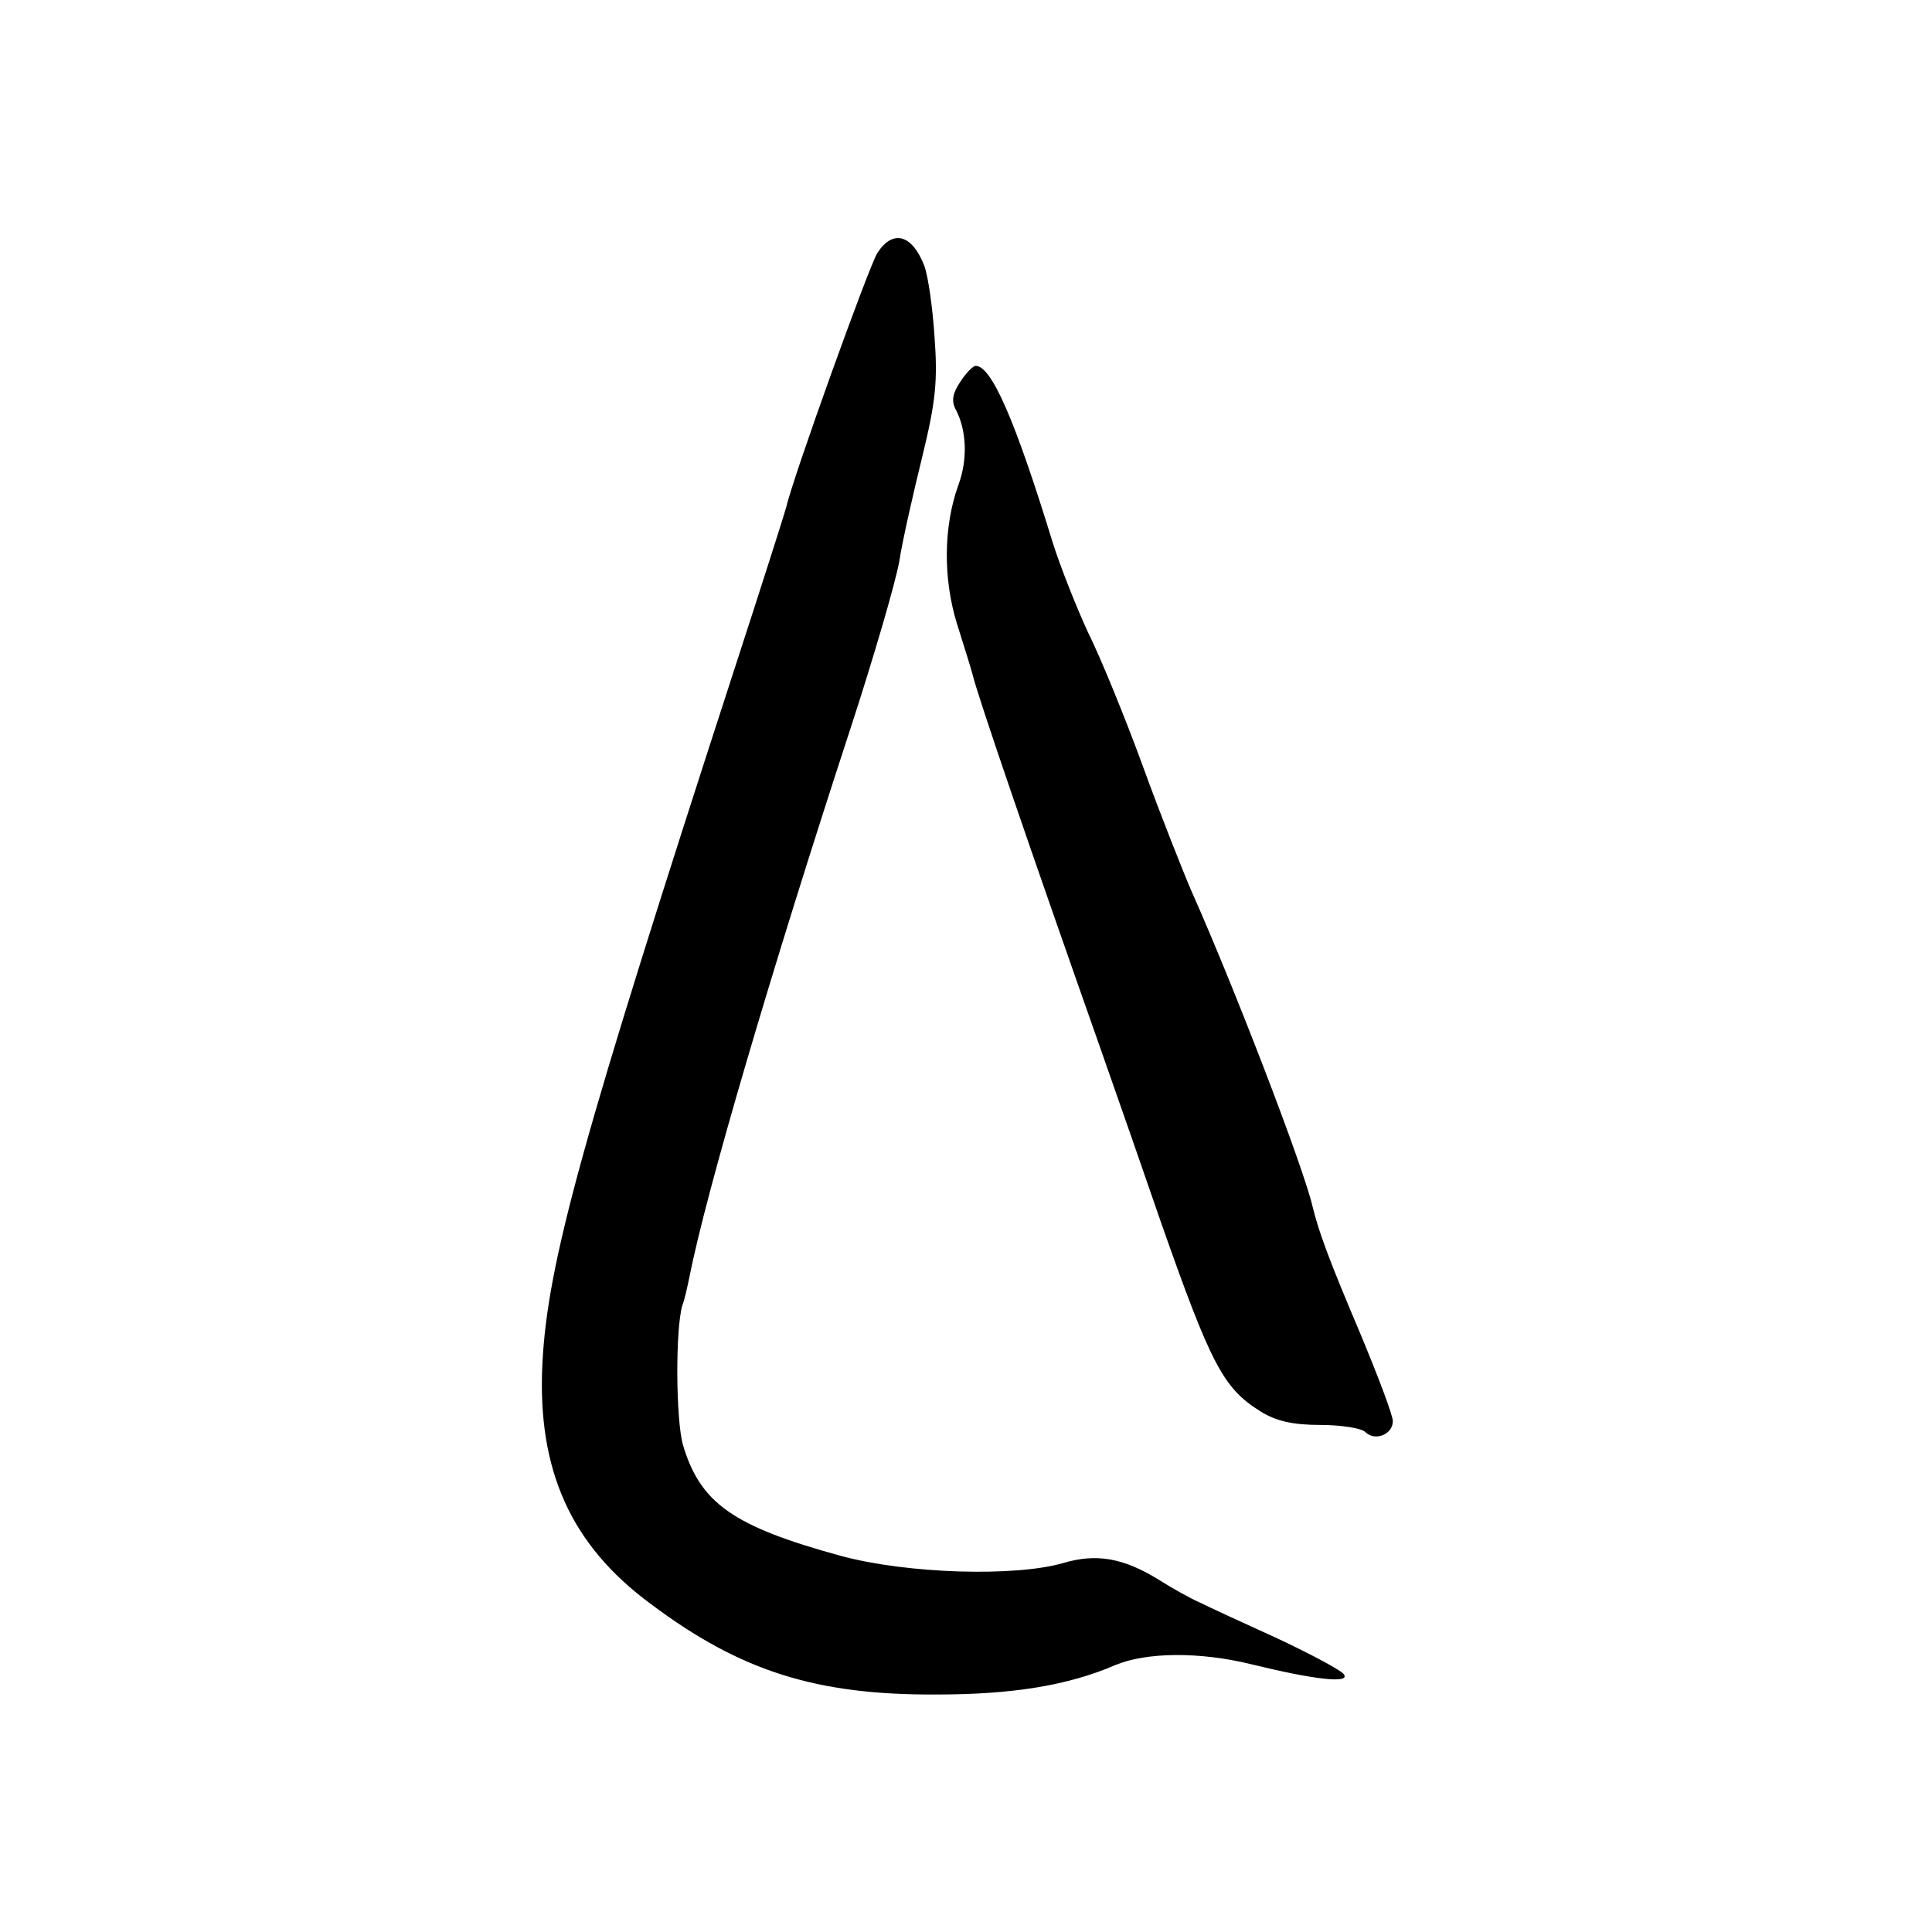<?xml version="1.0" standalone="no"?>
<!DOCTYPE svg PUBLIC "-//W3C//DTD SVG 20010904//EN"
 "http://www.w3.org/TR/2001/REC-SVG-20010904/DTD/svg10.dtd">
<svg version="1.0" xmlns="http://www.w3.org/2000/svg"
 width="301pt" height="301pt" viewBox="0 0 301 301"
 preserveAspectRatio="xMidYMid meet">
<g transform="translate(0,301) scale(0.1,-0.1)"
fill="#000000" stroke="none">
<path d="M1367 2616 c-13 -20 -132 -351 -142 -396 -2 -8 -38 -121 -80 -250
-239 -736 -292 -927 -300 -1085 -8 -165 44 -282 169 -374 140 -105 258 -142
445 -141 118 0 205 14 279 46 48 20 131 21 212 1 98 -24 153 -30 144 -16 -3 6
-50 31 -103 56 -53 24 -107 49 -121 56 -14 6 -43 22 -65 36 -55 34 -97 41
-148 26 -75 -22 -244 -17 -347 11 -168 46 -219 82 -246 173 -11 39 -12 179 -1
217 4 10 8 30 11 44 26 132 127 476 251 855 36 110 70 227 76 260 5 33 22 107
36 164 21 86 24 118 19 186 -3 46 -10 95 -16 111 -19 49 -49 57 -73 20z"/>
<path d="M1496 2415 c-12 -18 -14 -30 -7 -43 17 -32 19 -78 4 -118 -23 -64
-24 -145 -2 -216 11 -35 22 -70 24 -78 9 -37 89 -270 200 -585 31 -88 73 -209
94 -270 78 -222 97 -258 155 -294 24 -15 50 -21 93 -21 32 0 64 -5 70 -11 15
-15 43 -4 43 17 0 9 -23 70 -51 137 -47 111 -64 156 -74 197 -14 61 -122 342
-188 490 -13 30 -48 118 -76 195 -28 77 -67 172 -86 210 -18 39 -43 102 -55
140 -58 189 -95 275 -120 275 -4 0 -15 -11 -24 -25z"/>
</g>
</svg>
